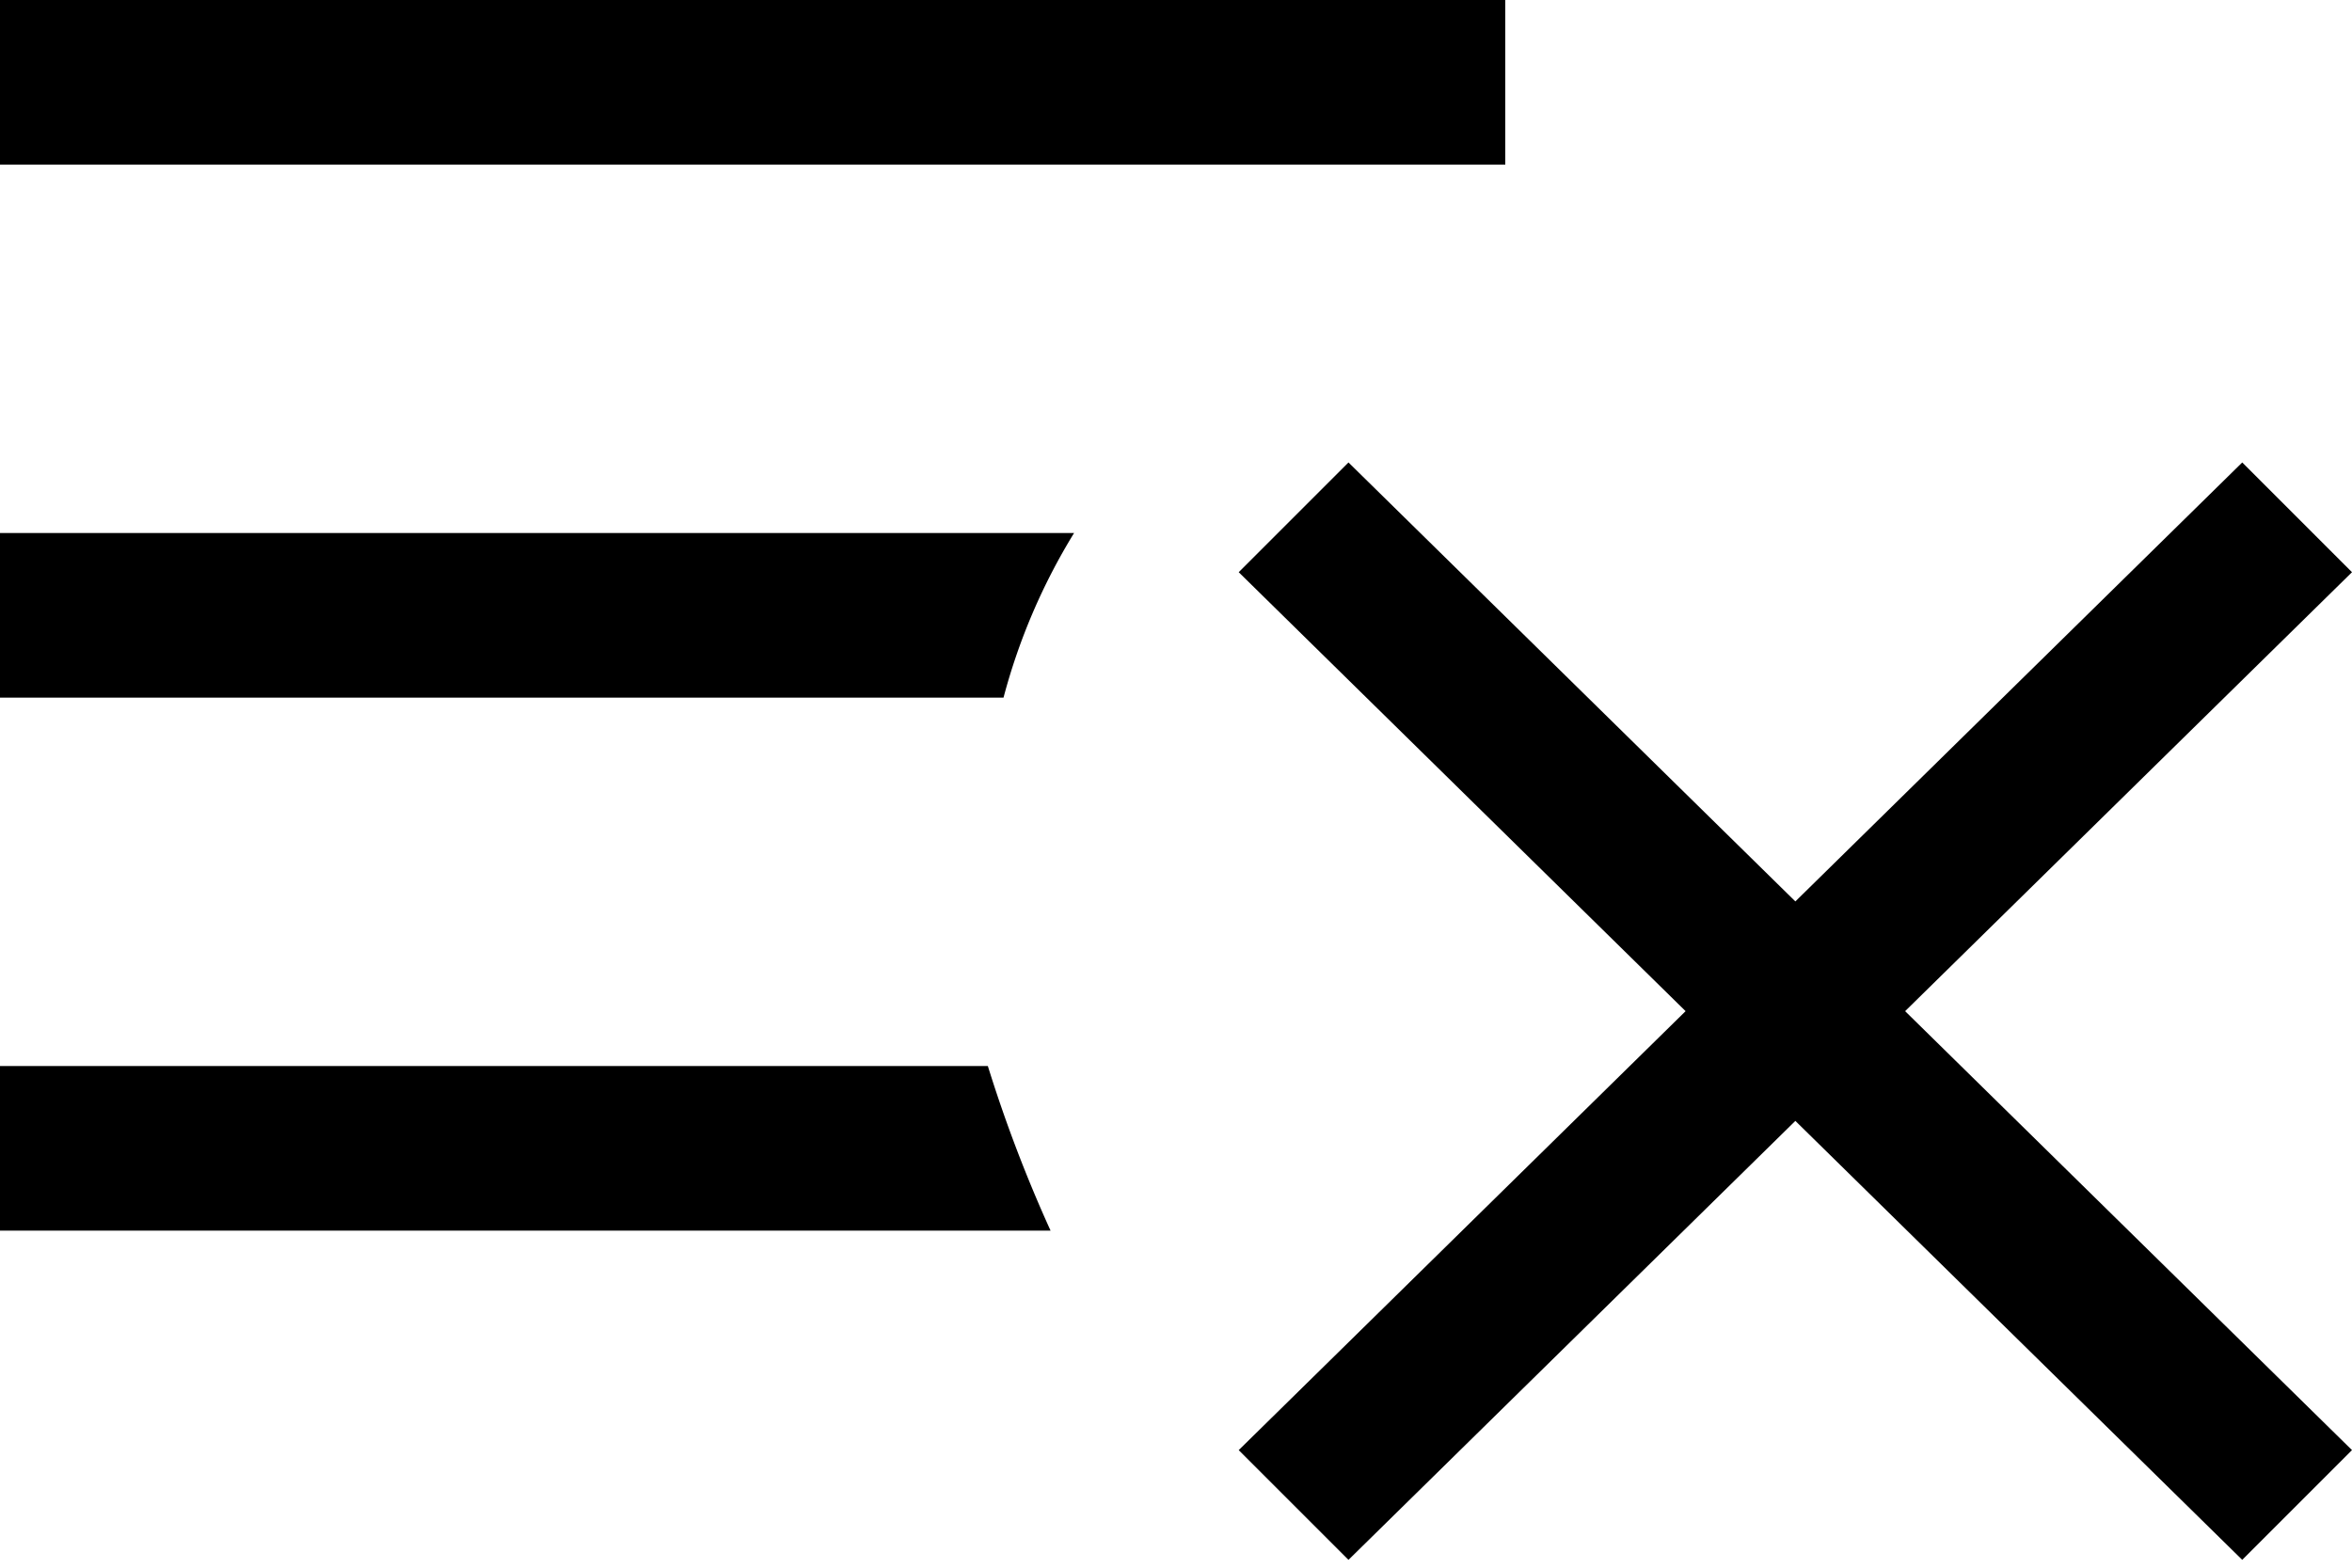 <svg xmlns="http://www.w3.org/2000/svg" width="30" height="20"><defs><clipPath id="a"><path d="M0 0h30v19.9H0z" data-name="Rectangle 103"/></clipPath></defs><g data-name="hamburger menu icon close"><g clip-path="url(#a)" data-name="Group 190"><path d="M19.2 0H0v2.1h19.2ZM0 13.6v2.1h13.4a18.029 18.029 0 0 1-.8-2.1Zm0-4.7h12.8a7.837 7.837 0 0 1 .9-2.1H0Zm30-1.6-1.4-1.4-5.7 5.6-5.7-5.6-1.4 1.4 5.7 5.6-5.7 5.6 1.4 1.4 5.7-5.6 5.7 5.6 1.4-1.4-5.7-5.6Z" data-name="Path 3520"/></g></g></svg>